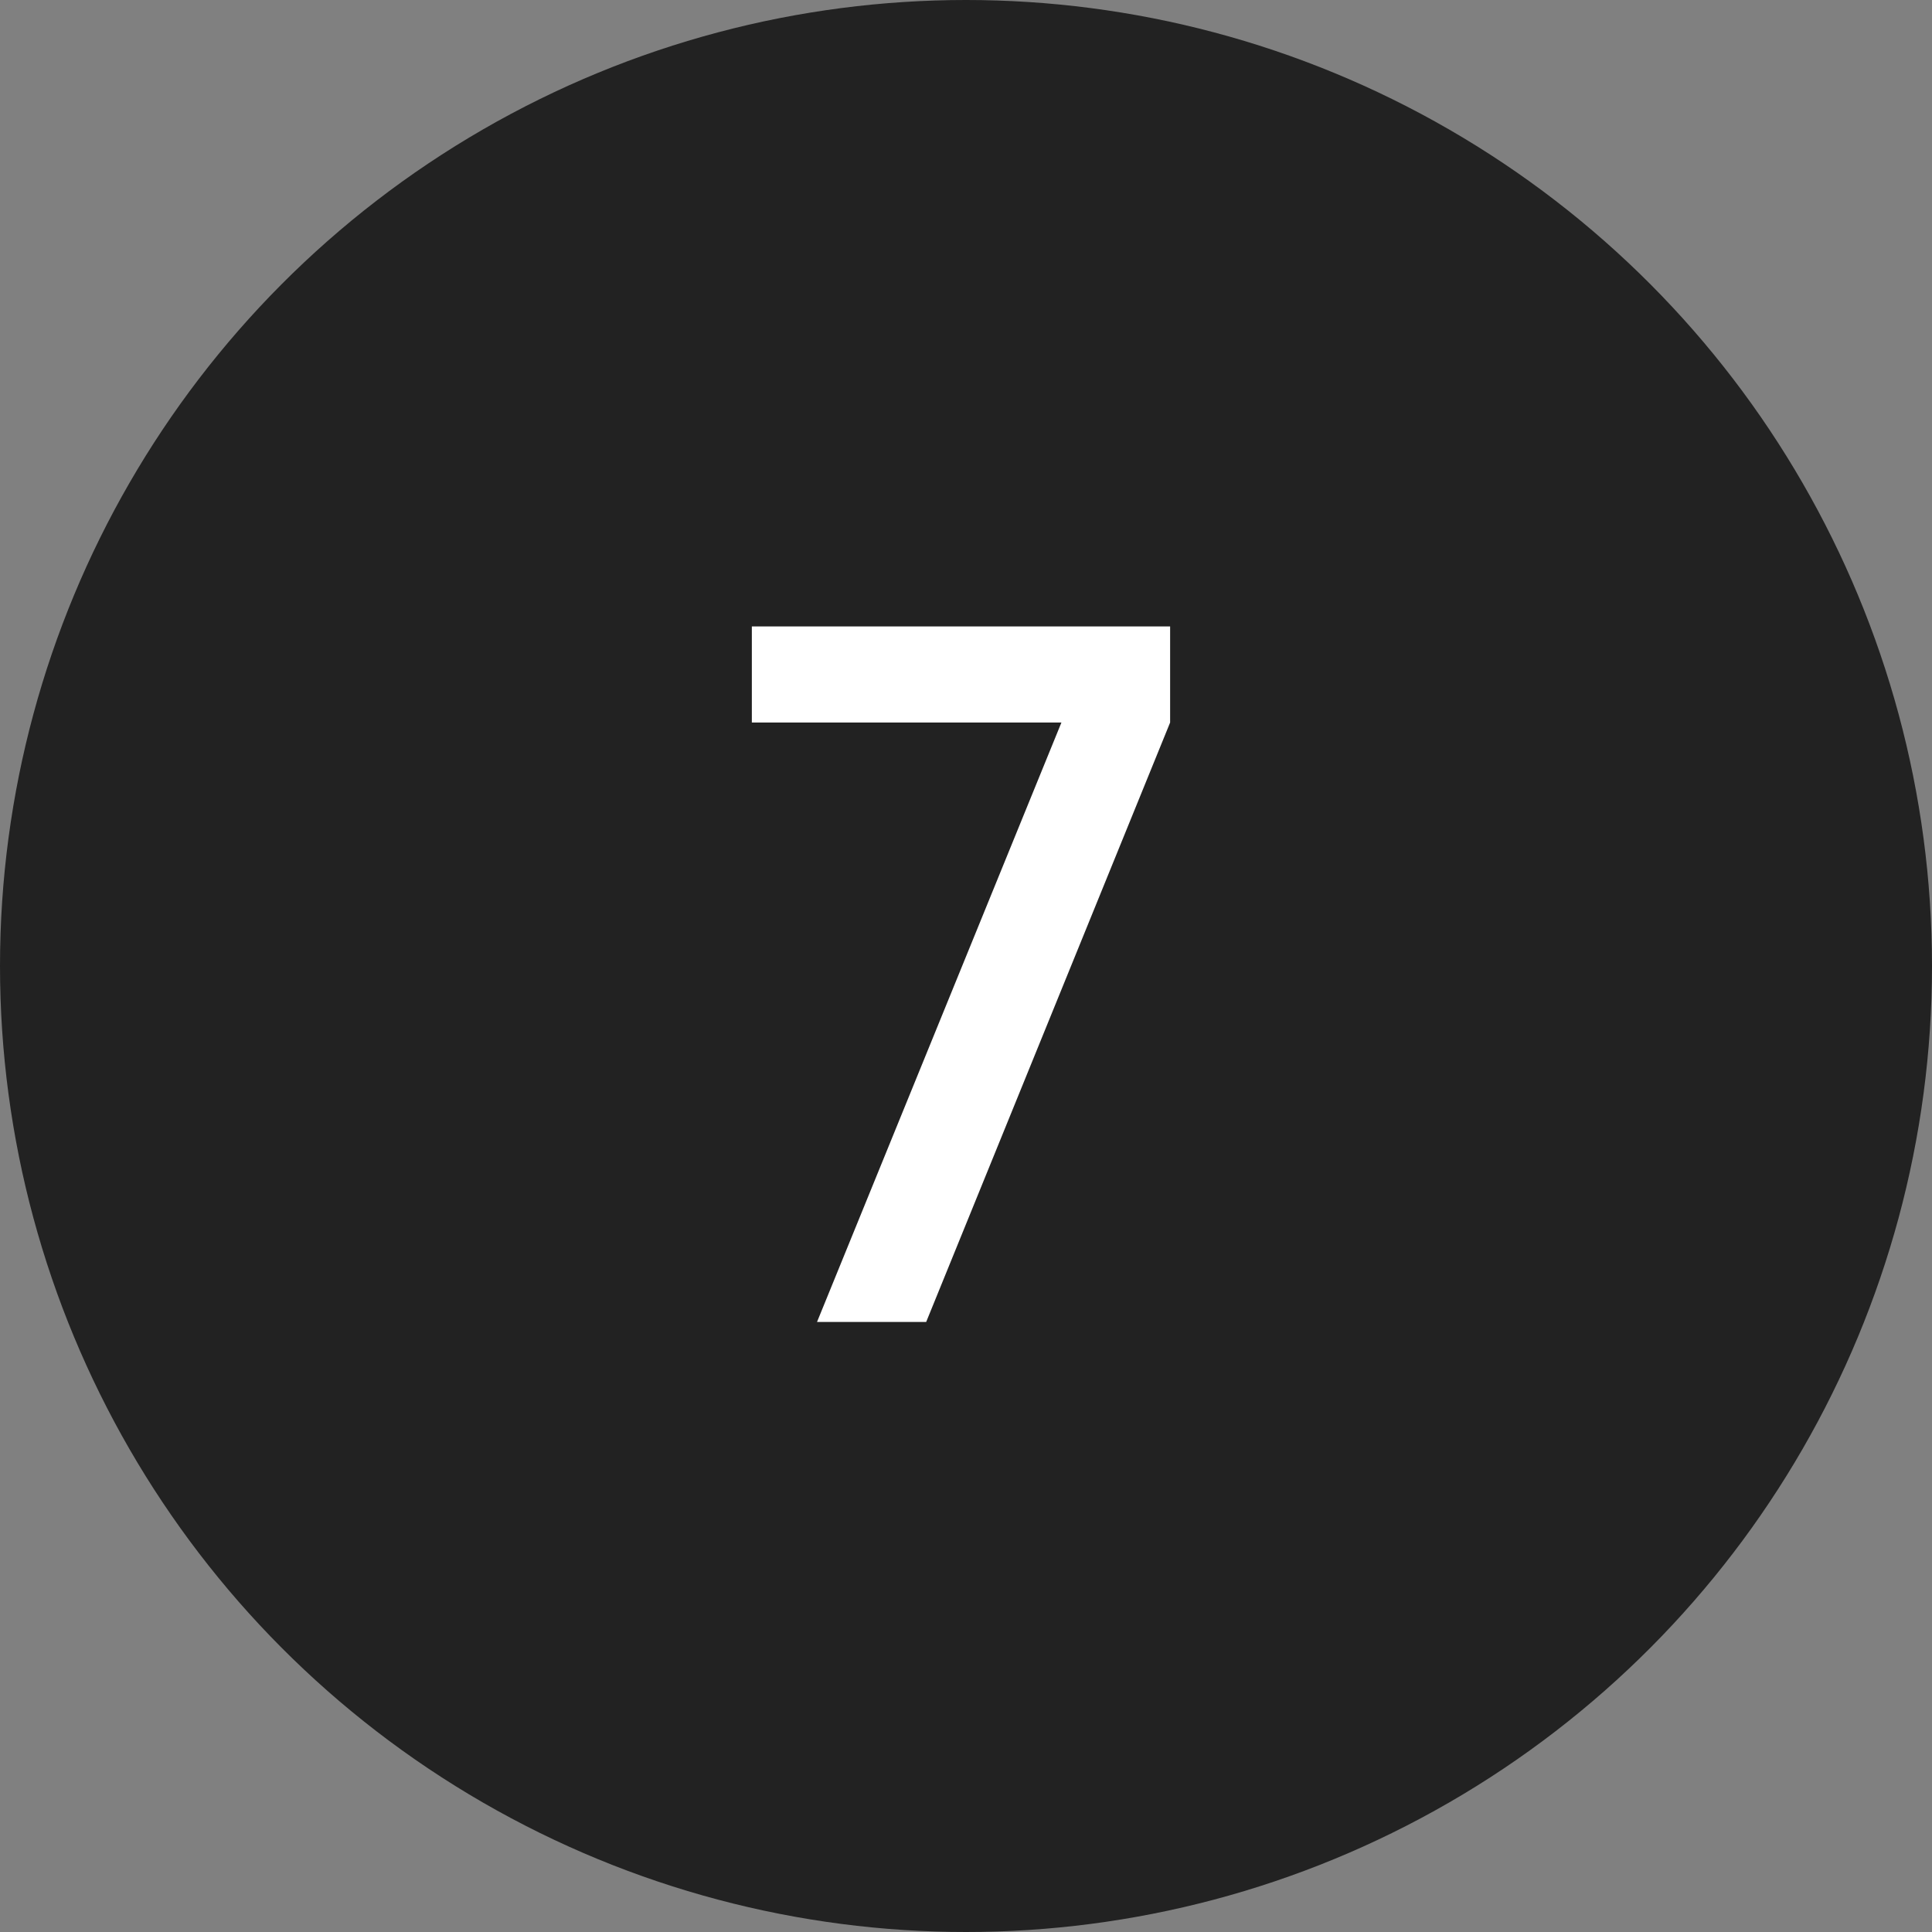 <?xml version="1.0" encoding="UTF-8"?> <svg xmlns="http://www.w3.org/2000/svg" width="46" height="46" viewBox="0 0 46 46" fill="none"><rect x="0" y="0" width="46" height="46" fill="#808080" stroke="none"/><circle cx="23" cy="23" r="23" fill="#222222"></circle><path d="M19.453 31.475L25.272 17.203H17.901V14.915H27.86V17.203L22.052 31.475H19.453Z" fill="white"></path></svg> 